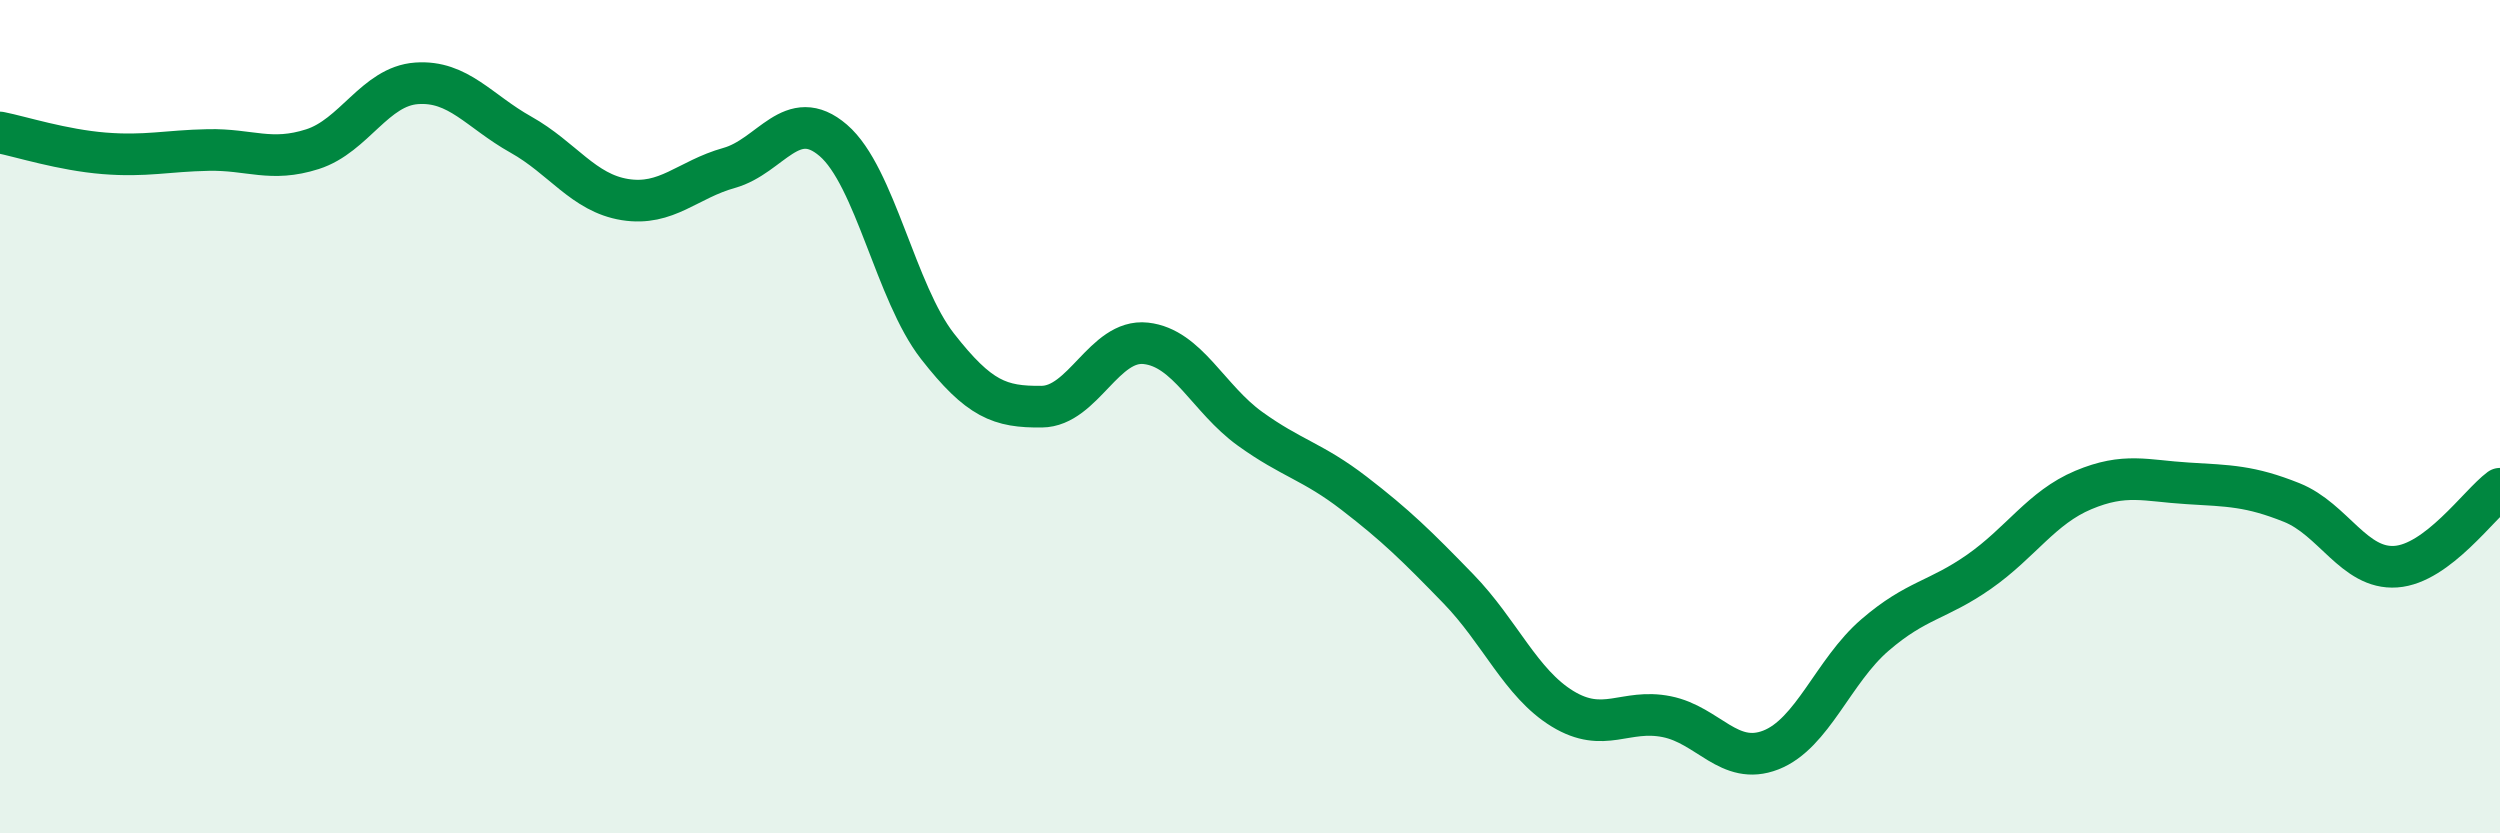 
    <svg width="60" height="20" viewBox="0 0 60 20" xmlns="http://www.w3.org/2000/svg">
      <path
        d="M 0,3.18 C 0.5,3.28 1.5,3.6 2.5,3.68 C 3.5,3.76 4,3.62 5,3.6 C 6,3.58 6.5,3.9 7.5,3.58 C 8.5,3.26 9,2.07 10,2 C 11,1.93 11.5,2.67 12.5,3.23 C 13.5,3.79 14,4.63 15,4.79 C 16,4.95 16.5,4.31 17.5,4.03 C 18.5,3.75 19,2.51 20,3.37 C 21,4.23 21.5,7.03 22.5,8.31 C 23.5,9.59 24,9.77 25,9.76 C 26,9.75 26.5,8.13 27.5,8.24 C 28.5,8.35 29,9.57 30,10.29 C 31,11.01 31.5,11.07 32.5,11.84 C 33.5,12.61 34,13.1 35,14.13 C 36,15.16 36.5,16.4 37.5,17.01 C 38.5,17.62 39,17 40,17.2 C 41,17.4 41.5,18.39 42.5,18 C 43.5,17.61 44,16.1 45,15.24 C 46,14.38 46.5,14.42 47.5,13.72 C 48.5,13.02 49,12.18 50,11.76 C 51,11.34 51.5,11.54 52.5,11.6 C 53.5,11.66 54,11.66 55,12.06 C 56,12.46 56.5,13.67 57.5,13.6 C 58.5,13.53 59.5,12.1 60,11.73L60 20L0 20Z"
        fill="#008740"
        opacity="0.1"
        stroke-linecap="round"
        stroke-linejoin="round"
      />
      <path
        d="M 0,3.18 C 0.5,3.28 1.5,3.6 2.5,3.68 C 3.5,3.76 4,3.62 5,3.6 C 6,3.58 6.5,3.9 7.5,3.58 C 8.5,3.26 9,2.07 10,2 C 11,1.93 11.5,2.67 12.5,3.23 C 13.5,3.79 14,4.63 15,4.79 C 16,4.95 16.5,4.31 17.5,4.03 C 18.5,3.75 19,2.51 20,3.37 C 21,4.23 21.5,7.03 22.5,8.31 C 23.5,9.59 24,9.77 25,9.76 C 26,9.75 26.5,8.13 27.5,8.24 C 28.5,8.35 29,9.57 30,10.29 C 31,11.01 31.5,11.07 32.5,11.84 C 33.5,12.61 34,13.1 35,14.13 C 36,15.16 36.5,16.4 37.5,17.01 C 38.5,17.62 39,17 40,17.2 C 41,17.4 41.5,18.39 42.5,18 C 43.5,17.61 44,16.1 45,15.24 C 46,14.38 46.5,14.42 47.5,13.72 C 48.5,13.02 49,12.18 50,11.76 C 51,11.34 51.5,11.54 52.5,11.6 C 53.5,11.66 54,11.66 55,12.06 C 56,12.46 56.5,13.67 57.5,13.6 C 58.5,13.53 59.5,12.1 60,11.73"
        stroke="#008740"
        stroke-width="1"
        fill="none"
        stroke-linecap="round"
        stroke-linejoin="round"
      />
    </svg>
  